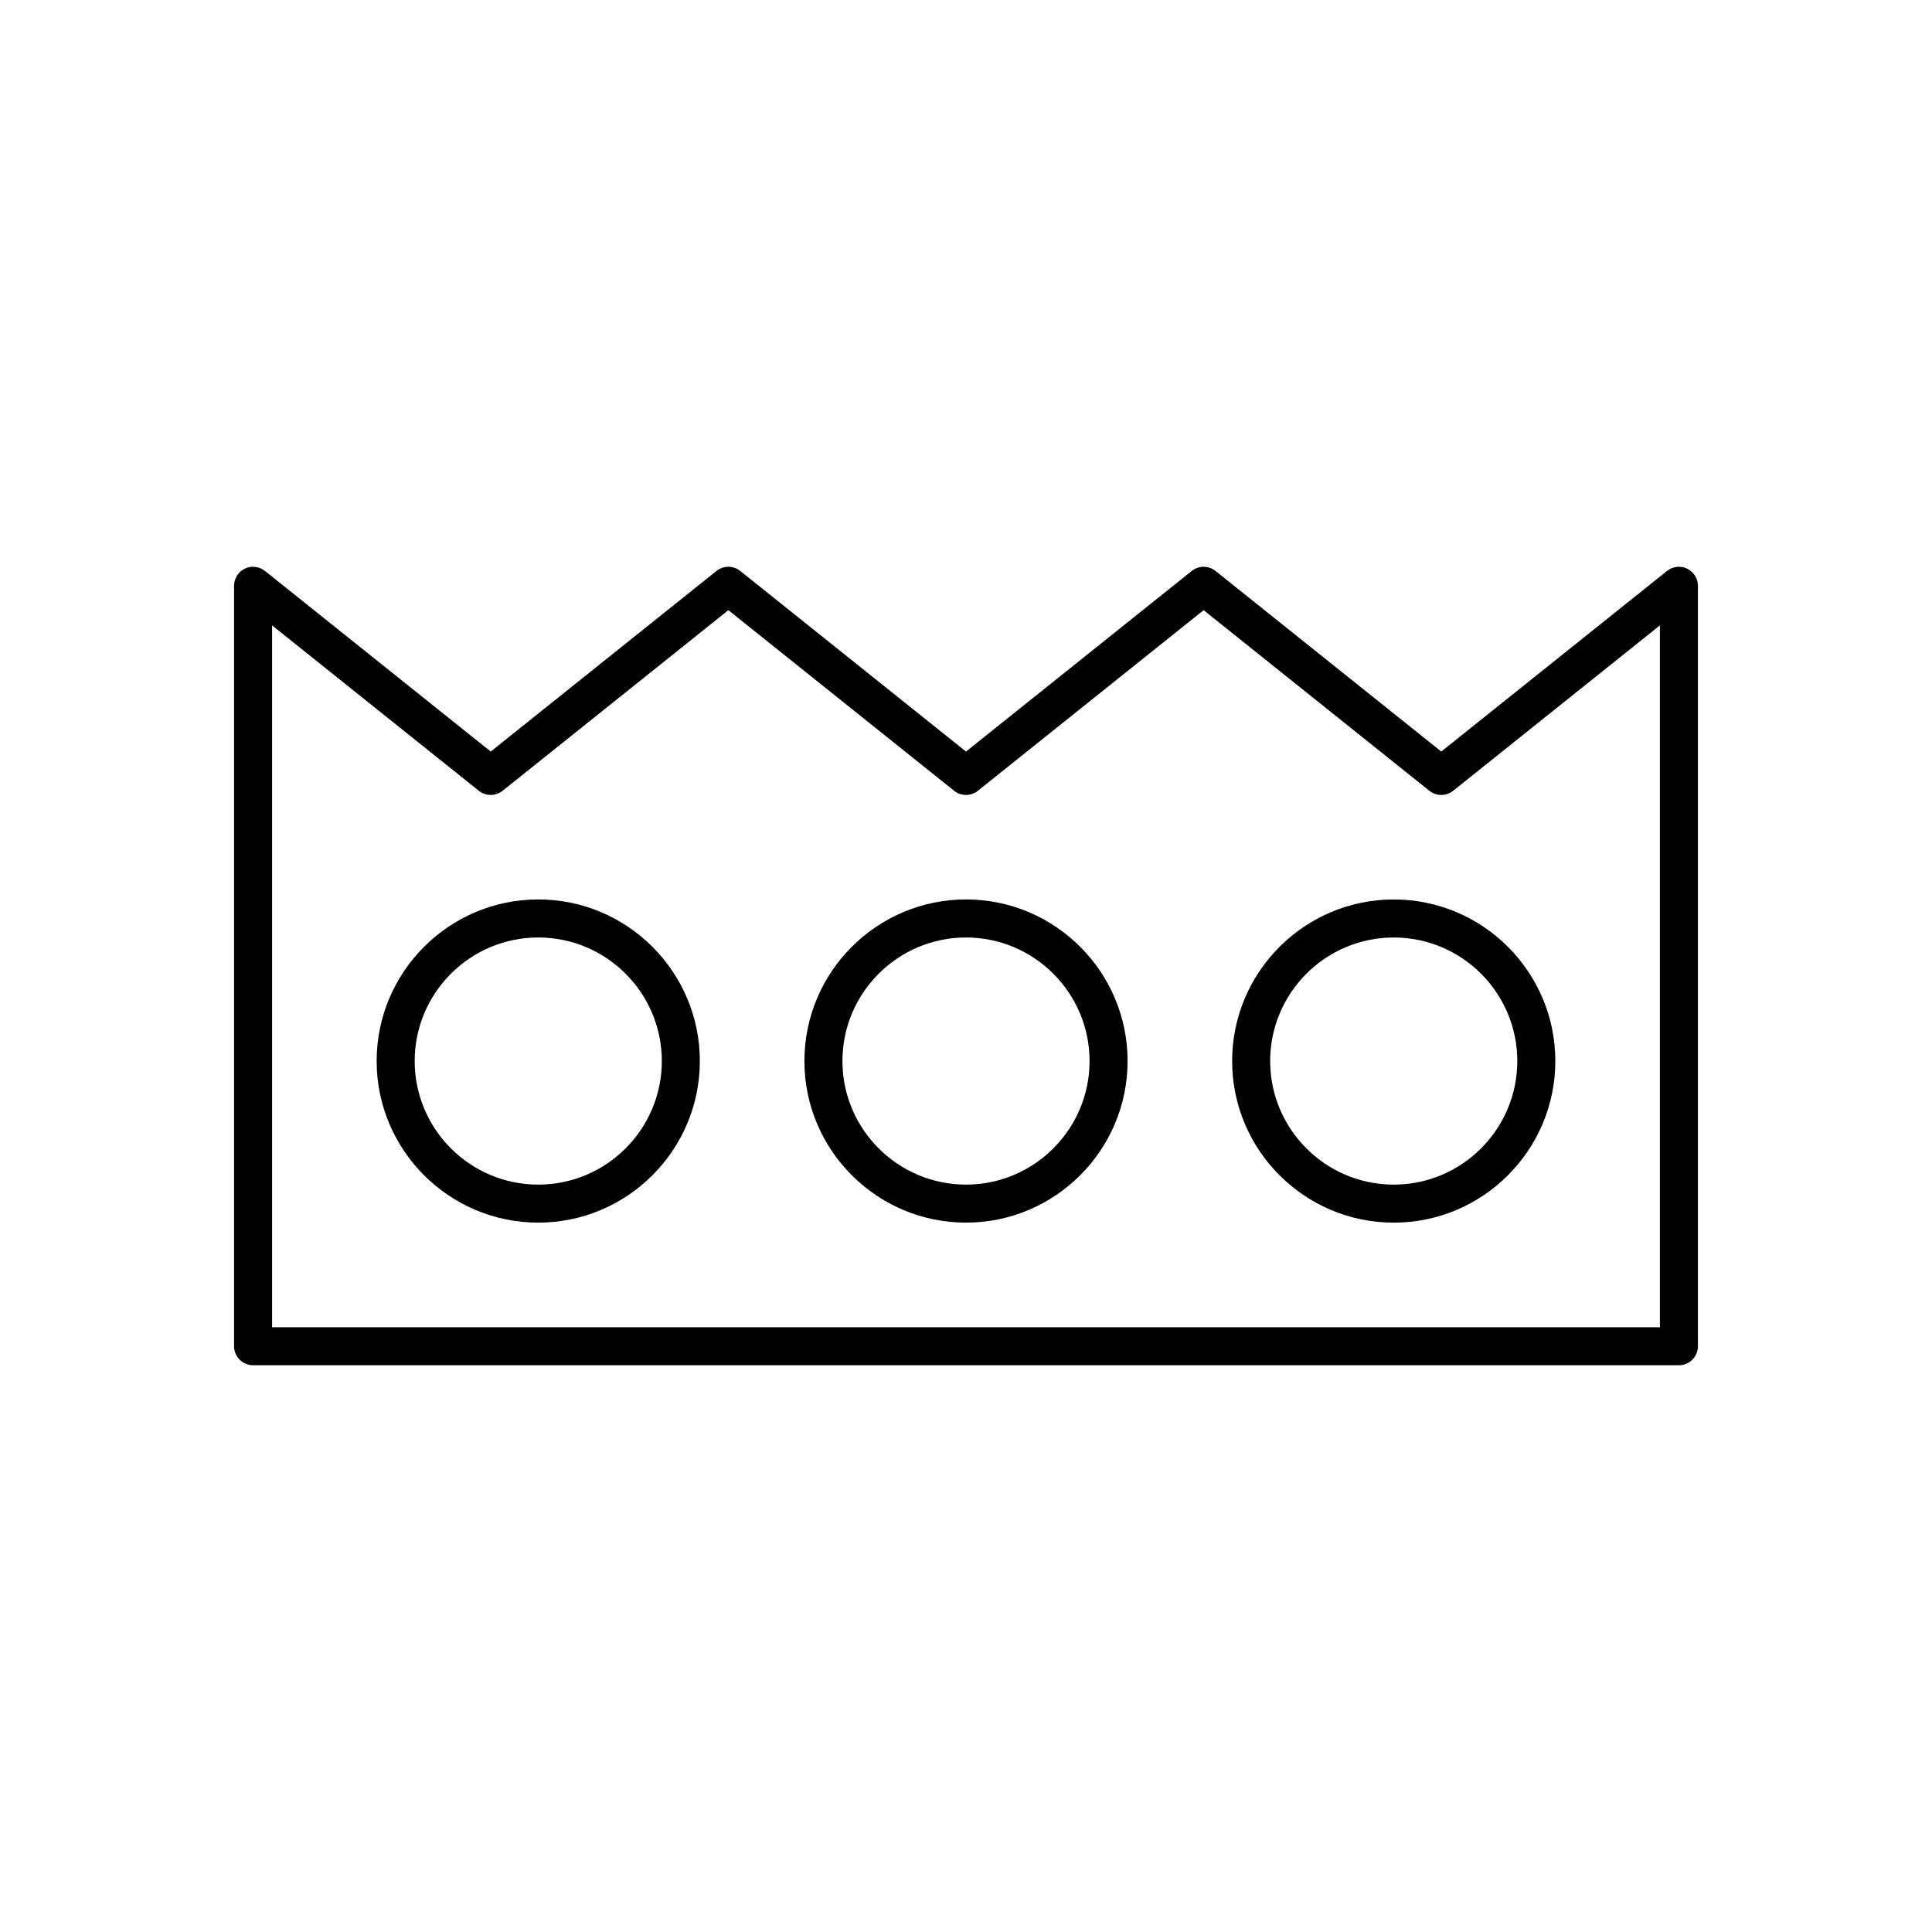 <?xml version="1.0" encoding="UTF-8"?>
<!-- Uploaded to: ICON Repo, www.iconrepo.com, Generator: ICON Repo Mixer Tools -->
<svg fill="#000000" width="800px" height="800px" version="1.1" viewBox="144 144 512 512" xmlns="http://www.w3.org/2000/svg">
 <g>
  <path d="m591.11 294.7c-1.75-0.84-3.816-0.605-5.332 0.609l-59.828 47.863-59.828-47.863c-1.84-1.473-4.457-1.473-6.297 0l-59.828 47.863-59.828-47.863c-1.84-1.473-4.457-1.473-6.297 0l-59.828 47.863-59.828-47.863c-1.516-1.211-3.598-1.445-5.332-0.609-1.742 0.84-2.856 2.606-2.856 4.543v201.52c0 2.781 2.254 5.039 5.039 5.039h377.86c2.785 0 5.039-2.254 5.039-5.039v-201.52c0-1.938-1.113-3.703-2.852-4.543zm-7.223 201.03h-367.78v-186l54.789 43.832c1.84 1.473 4.457 1.473 6.297 0l59.828-47.863 59.828 47.863c1.84 1.473 4.457 1.473 6.297 0l59.828-47.863 59.828 47.863c1.84 1.473 4.457 1.473 6.297 0l54.789-43.832z"/>
  <path d="m400 382.36c-23.609 0-42.824 19.211-42.824 42.824s19.211 42.824 42.824 42.824c23.609 0 42.824-19.211 42.824-42.824s-19.215-42.824-42.824-42.824zm0 75.574c-18.055 0-32.746-14.691-32.746-32.746 0-18.055 14.691-32.746 32.746-32.746s32.746 14.691 32.746 32.746c0 18.055-14.691 32.746-32.746 32.746z"/>
  <path d="m286.64 382.36c-23.609 0-42.824 19.211-42.824 42.824s19.211 42.824 42.824 42.824 42.824-19.211 42.824-42.824-19.211-42.824-42.824-42.824zm0 75.574c-18.055 0-32.746-14.691-32.746-32.746 0-18.055 14.691-32.746 32.746-32.746 18.059-0.004 32.75 14.688 32.75 32.742 0 18.059-14.691 32.75-32.75 32.75z"/>
  <path d="m470.53 425.19c0 23.613 19.211 42.824 42.824 42.824s42.824-19.211 42.824-42.824-19.211-42.824-42.824-42.824c-23.609 0-42.824 19.211-42.824 42.824zm75.57 0c0 18.055-14.691 32.746-32.746 32.746-18.055 0.004-32.746-14.688-32.746-32.746 0-18.055 14.691-32.746 32.746-32.746 18.059 0 32.746 14.691 32.746 32.746z"/>
 </g>
</svg>